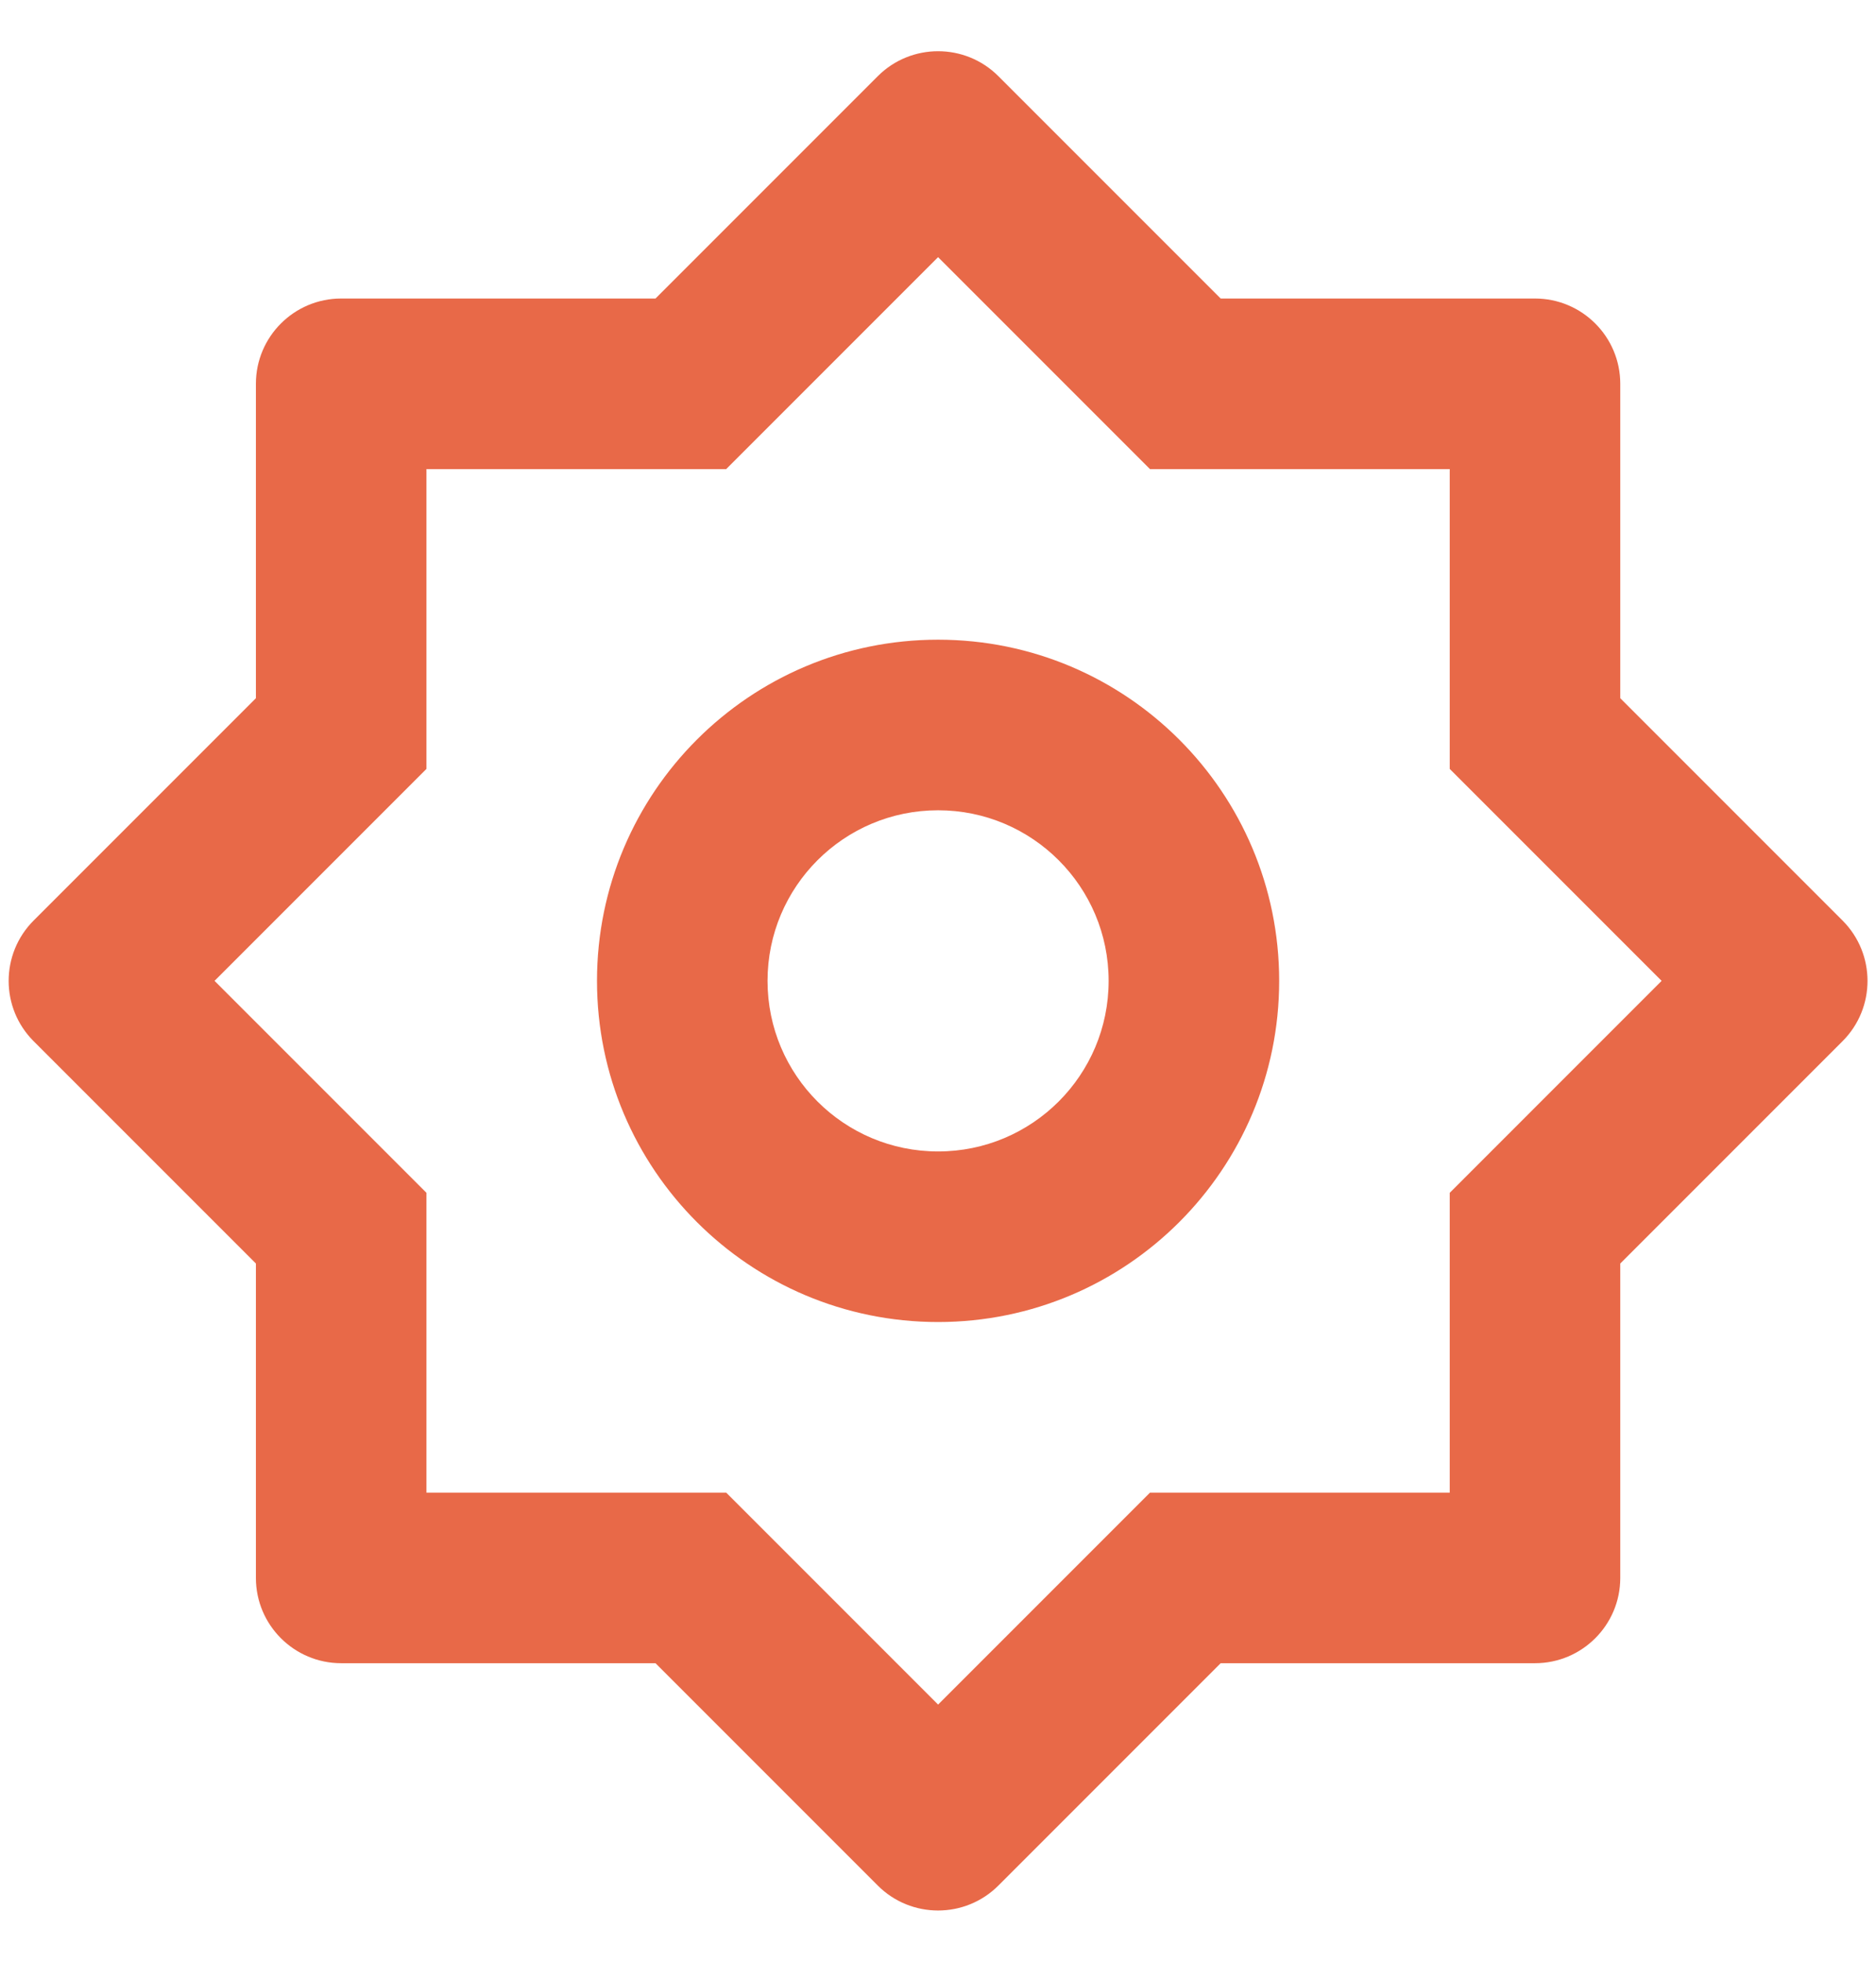 <svg xmlns="http://www.w3.org/2000/svg" fill="none" viewBox="0 0 22 23" height="23" width="22">
<path fill="#E86948" d="M7.687 3.5L10.294 0.893C10.684 0.503 11.318 0.503 11.708 0.893L14.315 3.5H18.001C18.553 3.5 19.001 3.948 19.001 4.5V8.186L21.608 10.793C21.998 11.184 21.998 11.817 21.608 12.207L19.001 14.814V18.5C19.001 19.052 18.553 19.5 18.001 19.5H14.315L11.708 22.107C11.318 22.497 10.684 22.497 10.294 22.107L7.687 19.5H4.001C3.449 19.5 3.001 19.052 3.001 18.5V14.814L0.394 12.207C0.004 11.817 0.004 11.184 0.394 10.793L3.001 8.186V4.5C3.001 3.948 3.449 3.5 4.001 3.5H7.687ZM5.001 5.5V9.015L2.516 11.5L5.001 13.985V17.5H8.516L11.001 19.985L13.486 17.5H17.001V13.985L19.486 11.5L17.001 9.015V5.5H13.486L11.001 3.015L8.516 5.5H5.001ZM11.001 15.5C8.792 15.5 7.001 13.709 7.001 11.5C7.001 9.291 8.792 7.5 11.001 7.5C13.21 7.5 15.001 9.291 15.001 11.5C15.001 13.709 13.21 15.5 11.001 15.5ZM11.001 13.5C12.106 13.5 13.001 12.605 13.001 11.5C13.001 10.396 12.106 9.5 11.001 9.5C9.896 9.5 9.001 10.396 9.001 11.5C9.001 12.605 9.896 13.5 11.001 13.5Z"></path>
</svg>
